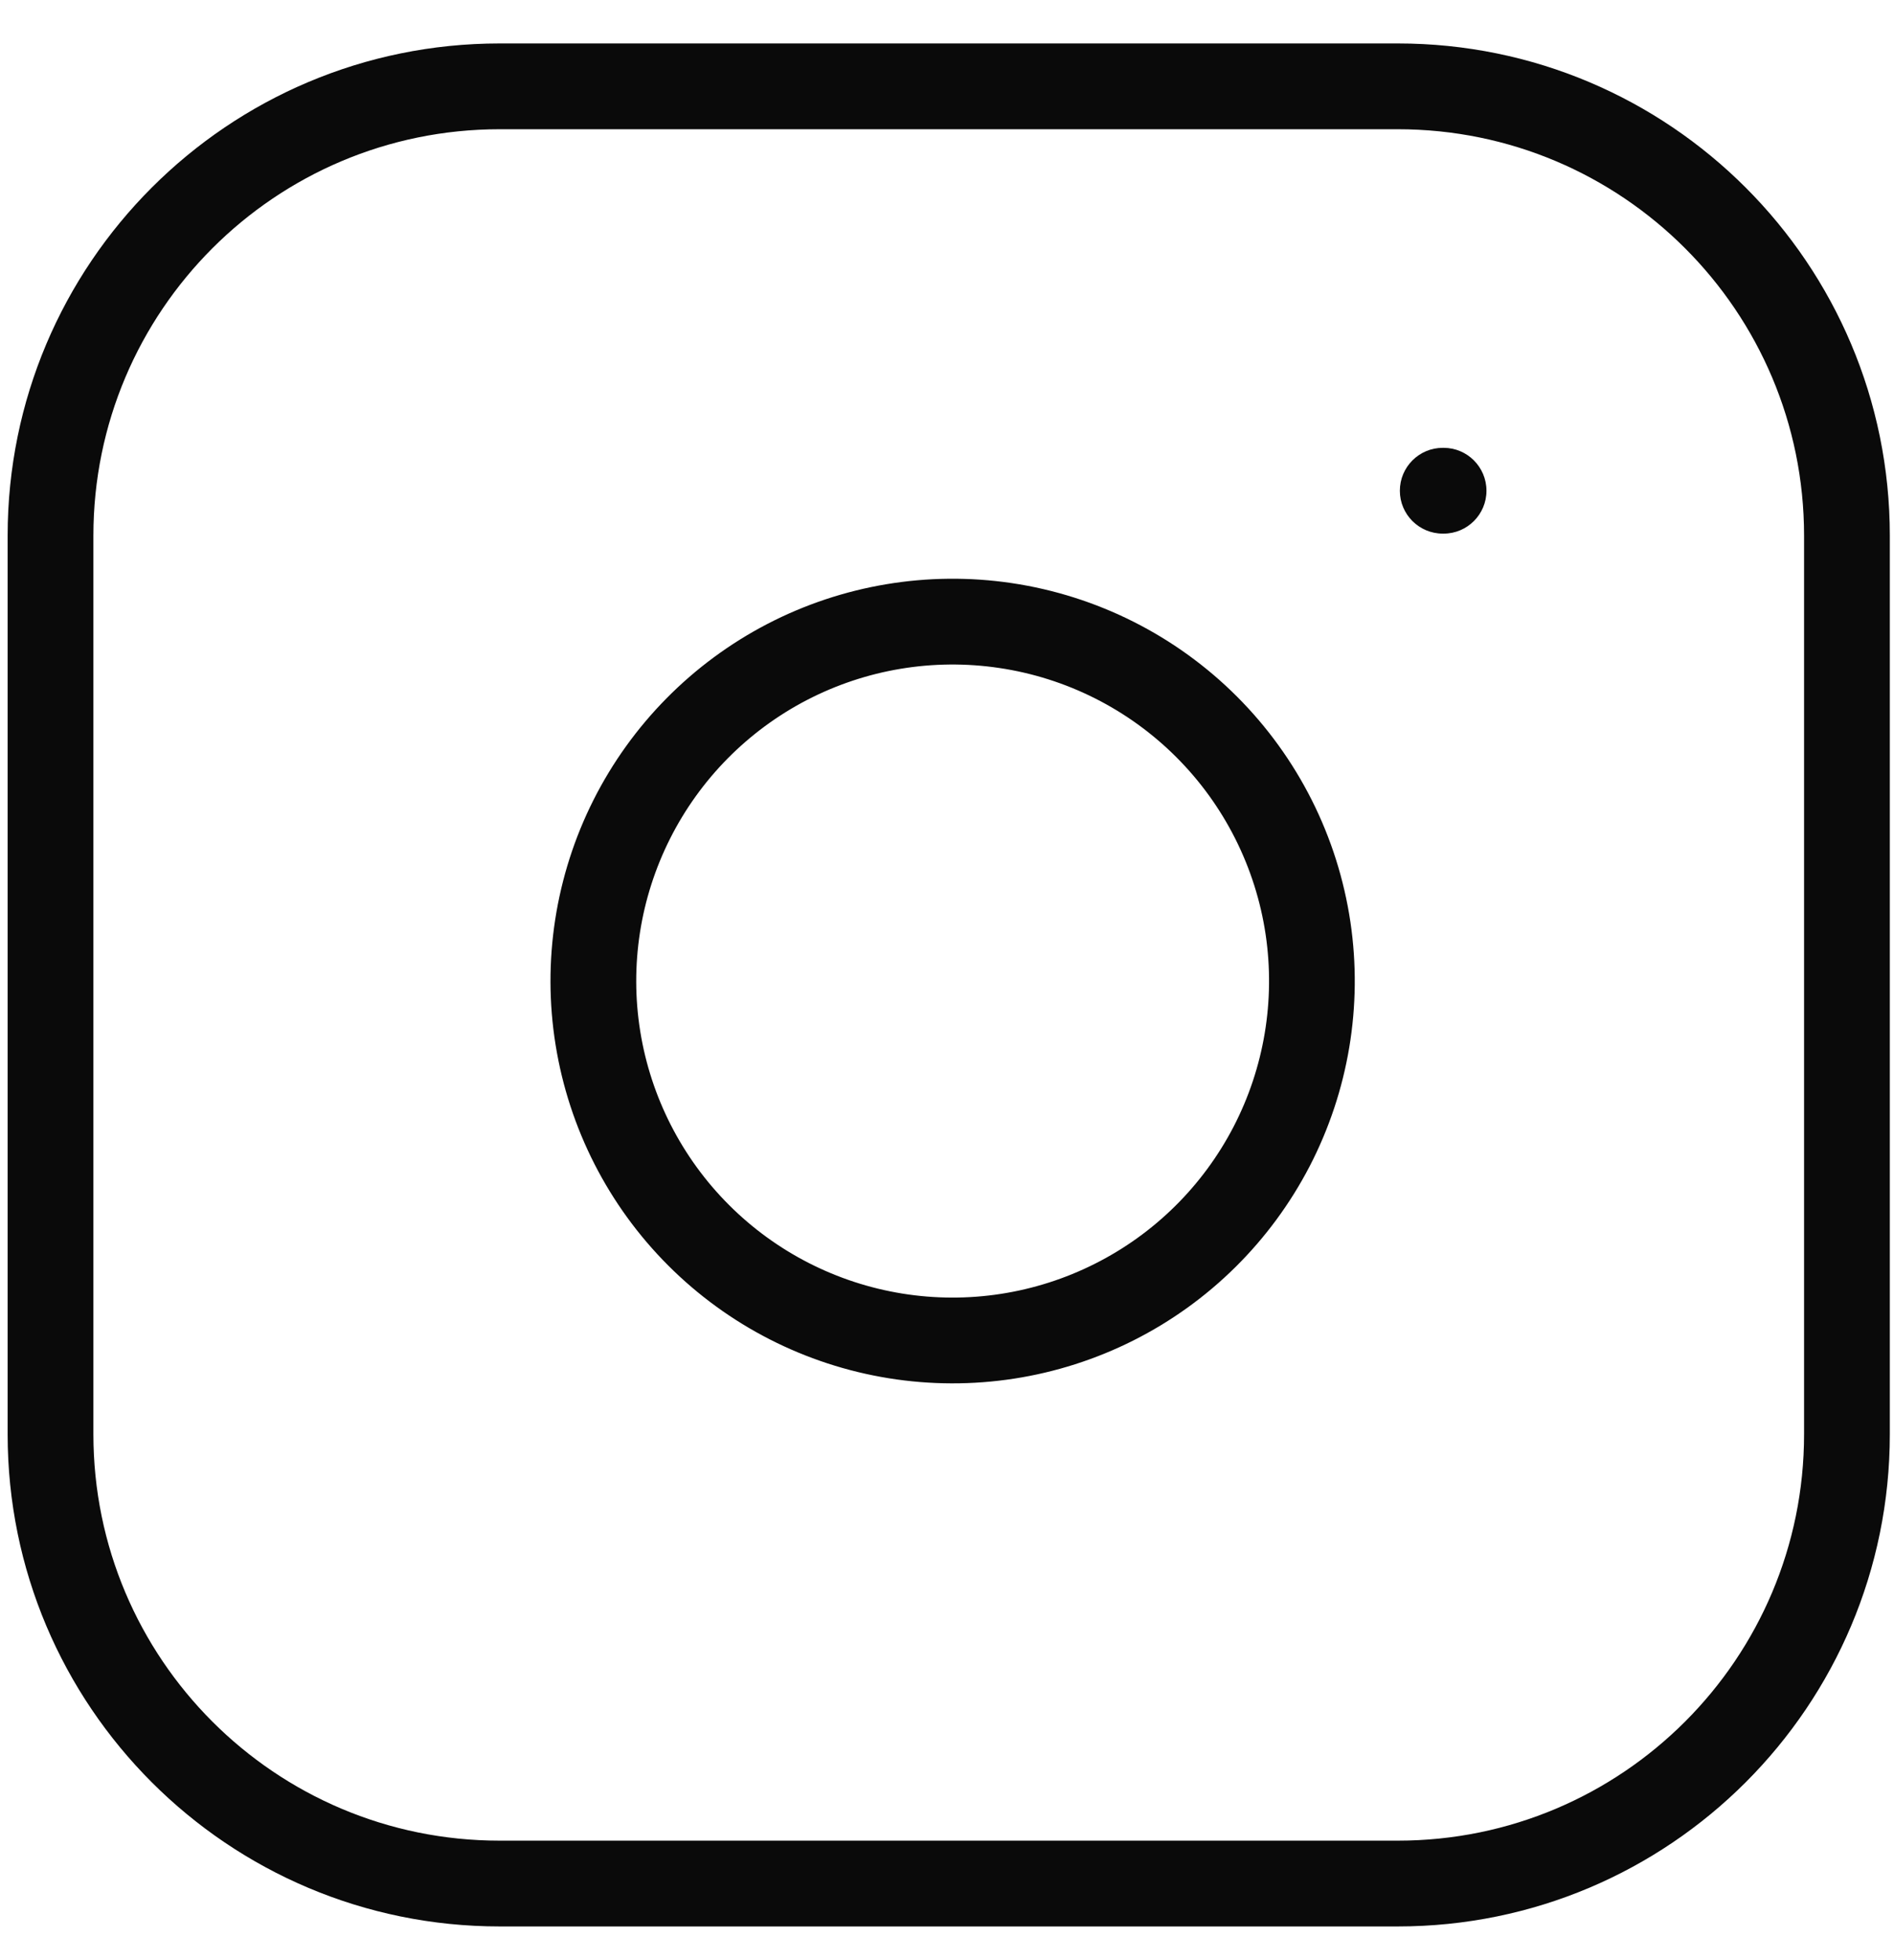<svg width="29" height="30" viewBox="0 0 29 30" fill="none" xmlns="http://www.w3.org/2000/svg">
<path fill-rule="evenodd" clip-rule="evenodd" d="M7.65 1.978C4.215 1.978 1.43 4.763 1.43 8.198V21.951C1.43 25.386 4.215 28.171 7.65 28.171H21.403C24.838 28.171 27.623 25.386 27.623 21.951V8.198C27.623 4.763 24.838 1.978 21.403 1.978H7.65ZM0.117 8.198C0.117 4.038 3.49 0.665 7.65 0.665H21.403C25.563 0.665 28.936 4.038 28.936 8.198V21.951C28.936 26.111 25.563 29.484 21.403 29.484H7.65C3.49 29.484 0.117 26.111 0.117 21.951V8.198ZM15.297 10.223C14.289 10.073 13.259 10.245 12.355 10.714C11.45 11.184 10.717 11.927 10.259 12.837C9.801 13.747 9.641 14.778 9.803 15.784C9.965 16.791 10.44 17.72 11.161 18.441C11.881 19.161 12.81 19.636 13.816 19.798C14.823 19.96 15.854 19.8 16.764 19.342C17.675 18.884 18.417 18.151 18.887 17.246C19.356 16.342 19.528 15.312 19.379 14.304C19.226 13.276 18.747 12.324 18.012 11.589C17.277 10.854 16.325 10.375 15.297 10.223ZM11.75 9.549C12.9 8.953 14.208 8.734 15.489 8.924C16.796 9.118 18.006 9.727 18.94 10.661C19.874 11.595 20.483 12.805 20.677 14.112C20.867 15.393 20.648 16.701 20.052 17.851C19.455 19 18.512 19.933 17.355 20.515C16.198 21.097 14.887 21.3 13.608 21.094C12.329 20.888 11.148 20.285 10.232 19.369C9.316 18.453 8.713 17.272 8.507 15.993C8.301 14.714 8.504 13.403 9.086 12.246C9.668 11.09 10.601 10.146 11.75 9.549ZM22.091 6.854C21.728 6.854 21.434 7.148 21.434 7.511C21.434 7.873 21.728 8.167 22.091 8.167H22.104C22.466 8.167 22.76 7.873 22.76 7.511C22.76 7.148 22.466 6.854 22.104 6.854H22.091Z" fill="#0A0A0A"/>
</svg>
